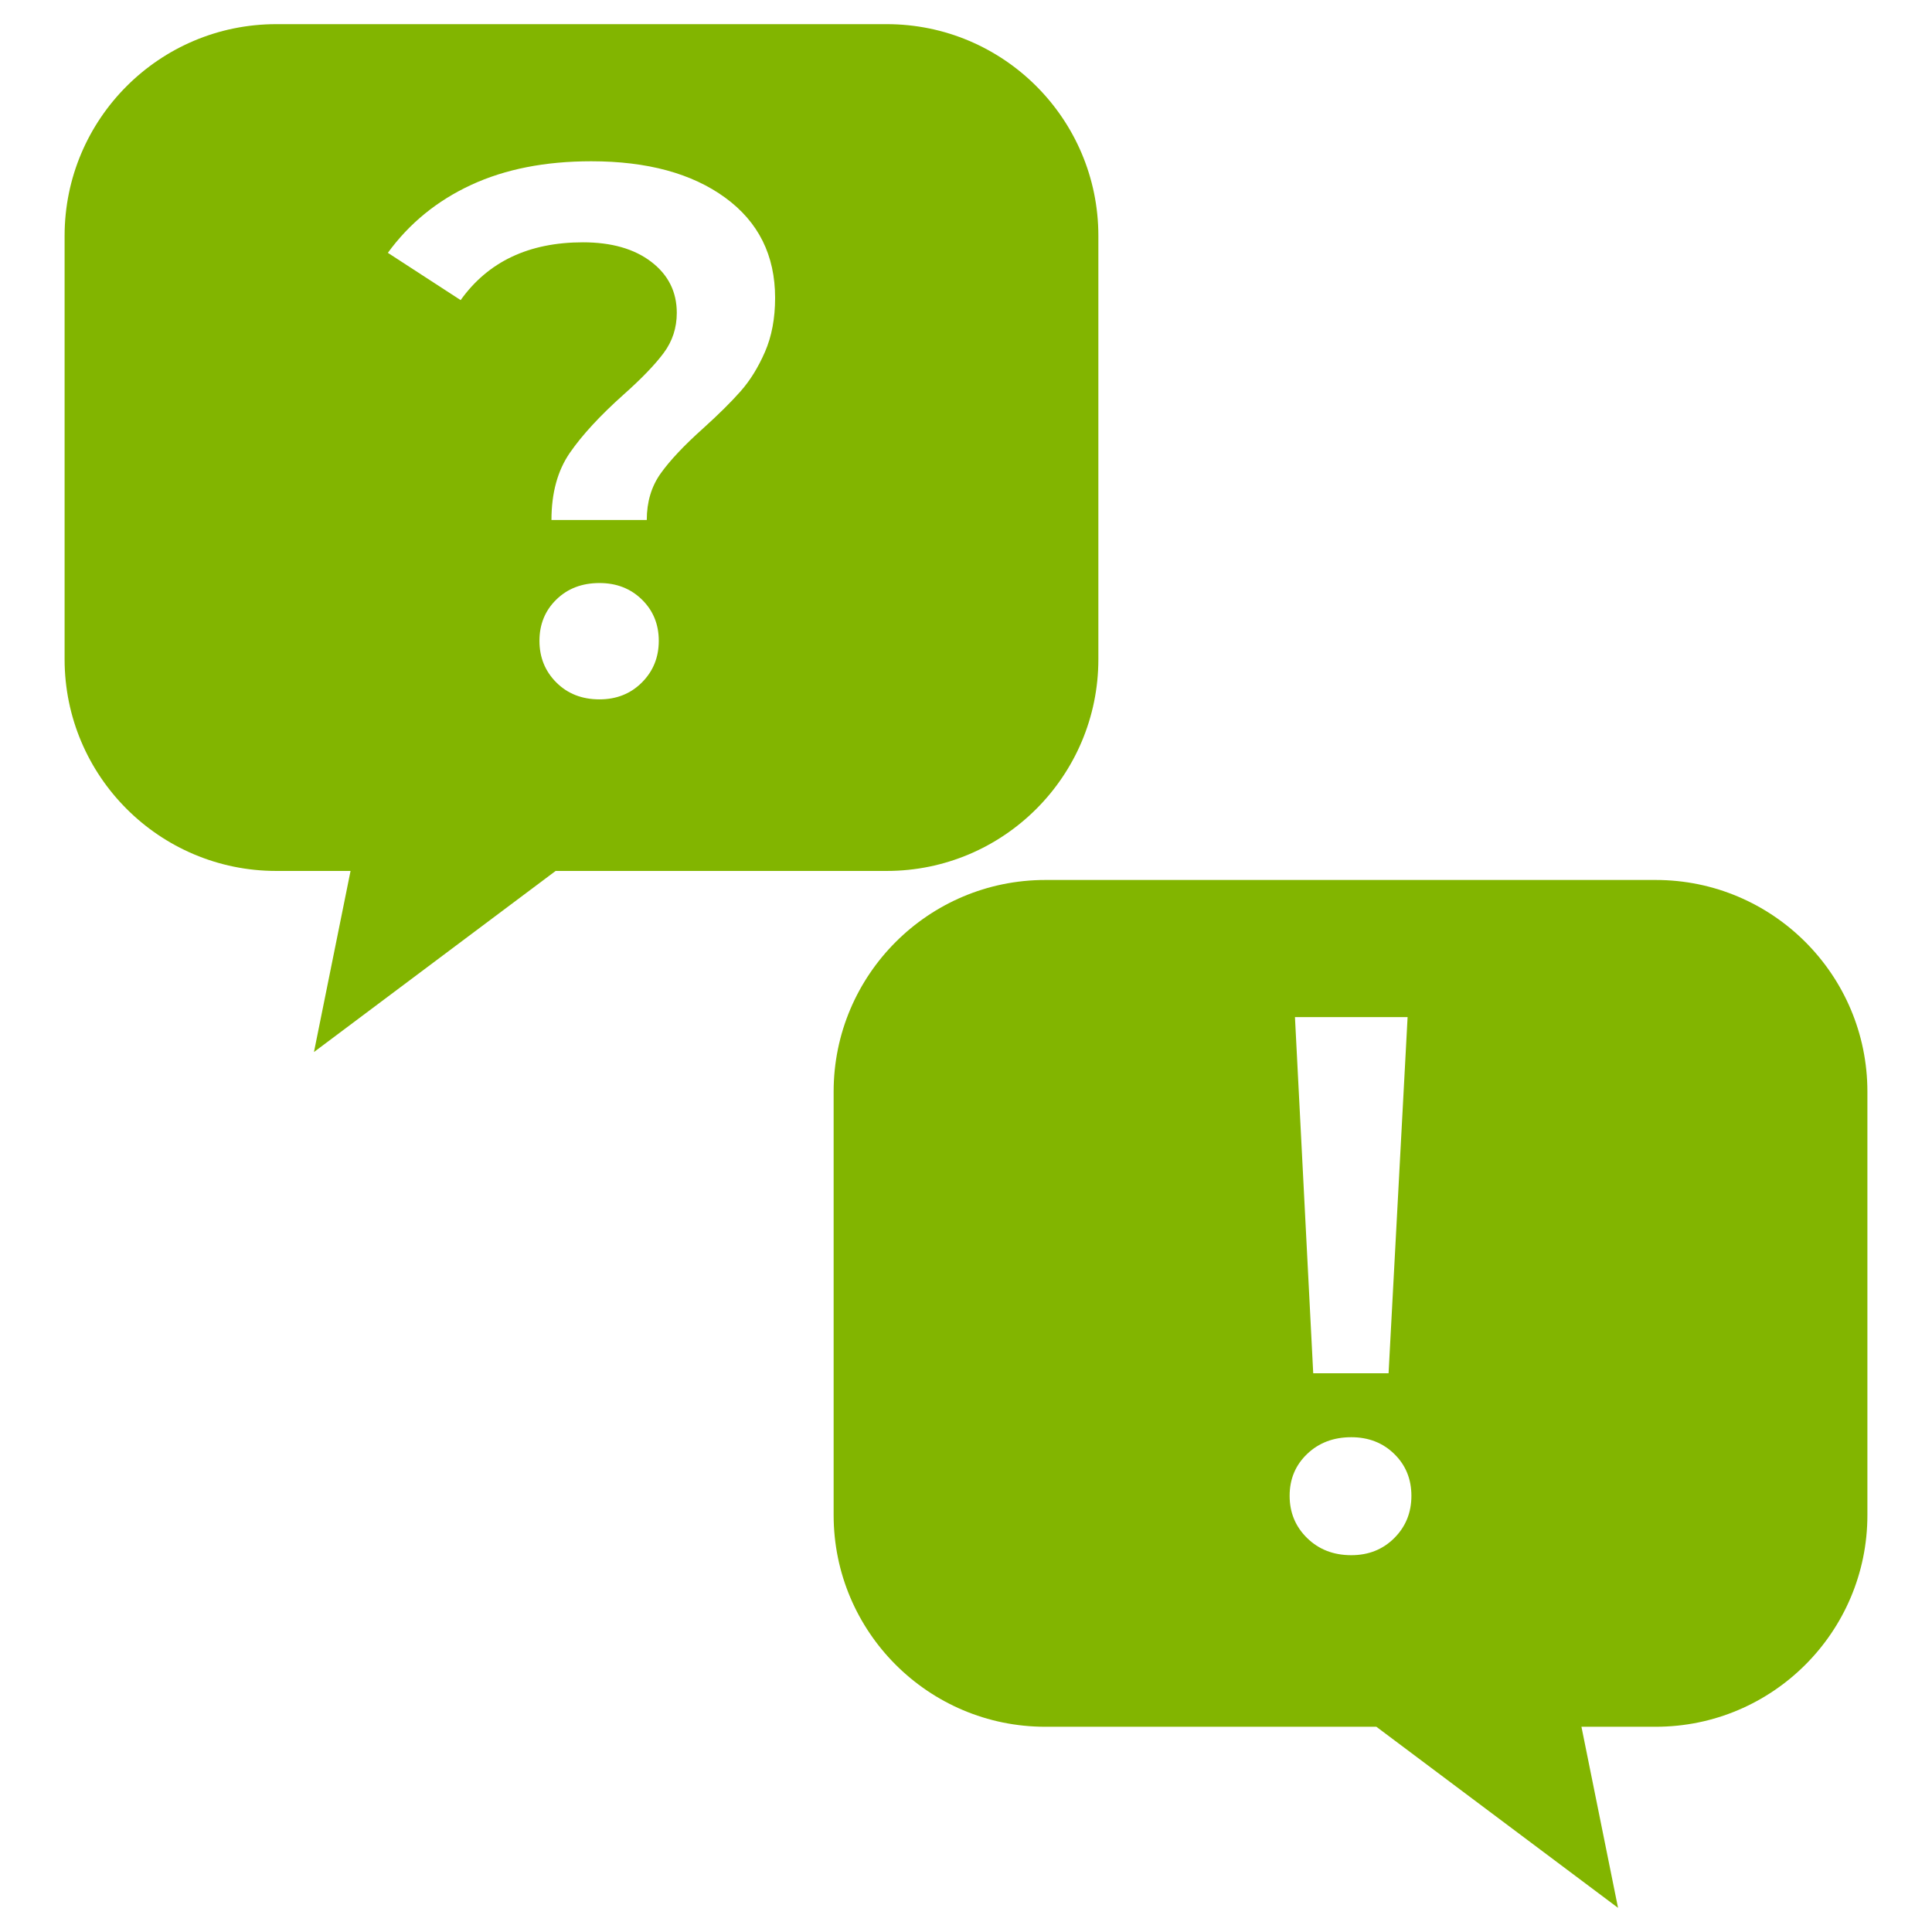 <?xml version="1.0" encoding="UTF-8" standalone="no"?><!DOCTYPE svg PUBLIC "-//W3C//DTD SVG 1.1//EN" "http://www.w3.org/Graphics/SVG/1.1/DTD/svg11.dtd"><svg width="100%" height="100%" viewBox="0 0 2000 2000" version="1.1" xmlns="http://www.w3.org/2000/svg" xmlns:xlink="http://www.w3.org/1999/xlink" xml:space="preserve" xmlns:serif="http://www.serif.com/" style="fill-rule:evenodd;clip-rule:evenodd;stroke-linejoin:round;stroke-miterlimit:2;"><rect id="DirekteKommunukation" x="0" y="0" width="2000" height="2000" style="fill:none;"/><g><path d="M917.878,25c120.951,0 219.148,98.197 219.148,219.148l0,438.297c0,120.952 -98.197,219.149 -219.148,219.149l-342.682,0l-250.183,187.462l37.877,-187.462l-76.868,0c-120.952,-0.001 -219.148,-98.198 -219.148,-219.149l0,-438.297c0,-120.951 98.196,-219.148 219.148,-219.148l631.856,0Zm-297.283,698.978c-18.127,0 -33.018,-5.827 -44.671,-17.48c-11.653,-11.654 -17.48,-26.026 -17.48,-43.118c0,-17.092 5.827,-31.335 17.48,-42.729c11.653,-11.394 26.544,-17.092 44.671,-17.092c17.61,0 32.241,5.698 43.895,17.092c11.653,11.394 17.48,25.637 17.48,42.729c0,17.092 -5.827,31.464 -17.48,43.118c-11.654,11.653 -26.285,17.48 -43.895,17.48Zm48.945,-185.678c0,-18.646 4.791,-34.701 14.372,-48.167c9.582,-13.466 24.213,-29.004 43.895,-46.614c16.055,-14.502 29.004,-27.32 38.844,-38.456c9.841,-11.135 18.257,-24.731 25.249,-40.787c6.992,-16.056 10.488,-34.701 10.488,-55.936c0,-44.024 -17.221,-78.596 -51.663,-103.715c-34.442,-25.12 -80.667,-37.68 -138.676,-37.68c-47.649,0 -89.083,8.158 -124.302,24.472c-35.22,16.315 -63.965,39.752 -86.236,70.309l75.359,48.945c28.486,-39.881 70.697,-59.821 126.634,-59.821c29.522,0 53.087,6.733 70.697,20.199c17.61,13.466 26.414,31.076 26.414,52.829c0,15.538 -4.532,29.392 -13.595,41.564c-9.064,12.171 -22.919,26.543 -41.564,43.117c-24.343,21.753 -42.859,41.823 -55.548,60.209c-12.689,18.387 -19.034,41.564 -19.034,69.532l98.666,0Z" style="fill:#82b500;"/><path d="M1637.11,1787.54l37.877,187.462l-250.183,-187.462l-342.682,0c-120.951,0 -219.148,-98.197 -219.148,-219.149l0,-438.297c0,-120.951 98.197,-219.148 219.148,-219.148l631.856,0c120.951,0 219.148,98.197 219.148,219.148l0,438.297c0,120.951 -98.196,219.148 -219.148,219.149l-76.868,0Zm-238.272,-177.616c-18.384,0 -33.616,-5.909 -45.697,-17.728c-12.081,-11.818 -18.121,-26.394 -18.121,-43.727c0,-17.333 6.04,-31.778 18.121,-43.334c12.081,-11.555 27.313,-17.333 45.697,-17.333c17.859,0 32.697,5.778 44.515,17.333c11.819,11.556 17.728,26.001 17.728,43.334c0,17.333 -5.909,31.909 -17.728,43.727c-11.818,11.819 -26.656,17.728 -44.515,17.728Zm38.606,-188.304l19.697,-368.729l-116.606,0l18.909,368.729l78,0Z" style="fill:#82b500;"/></g></svg>